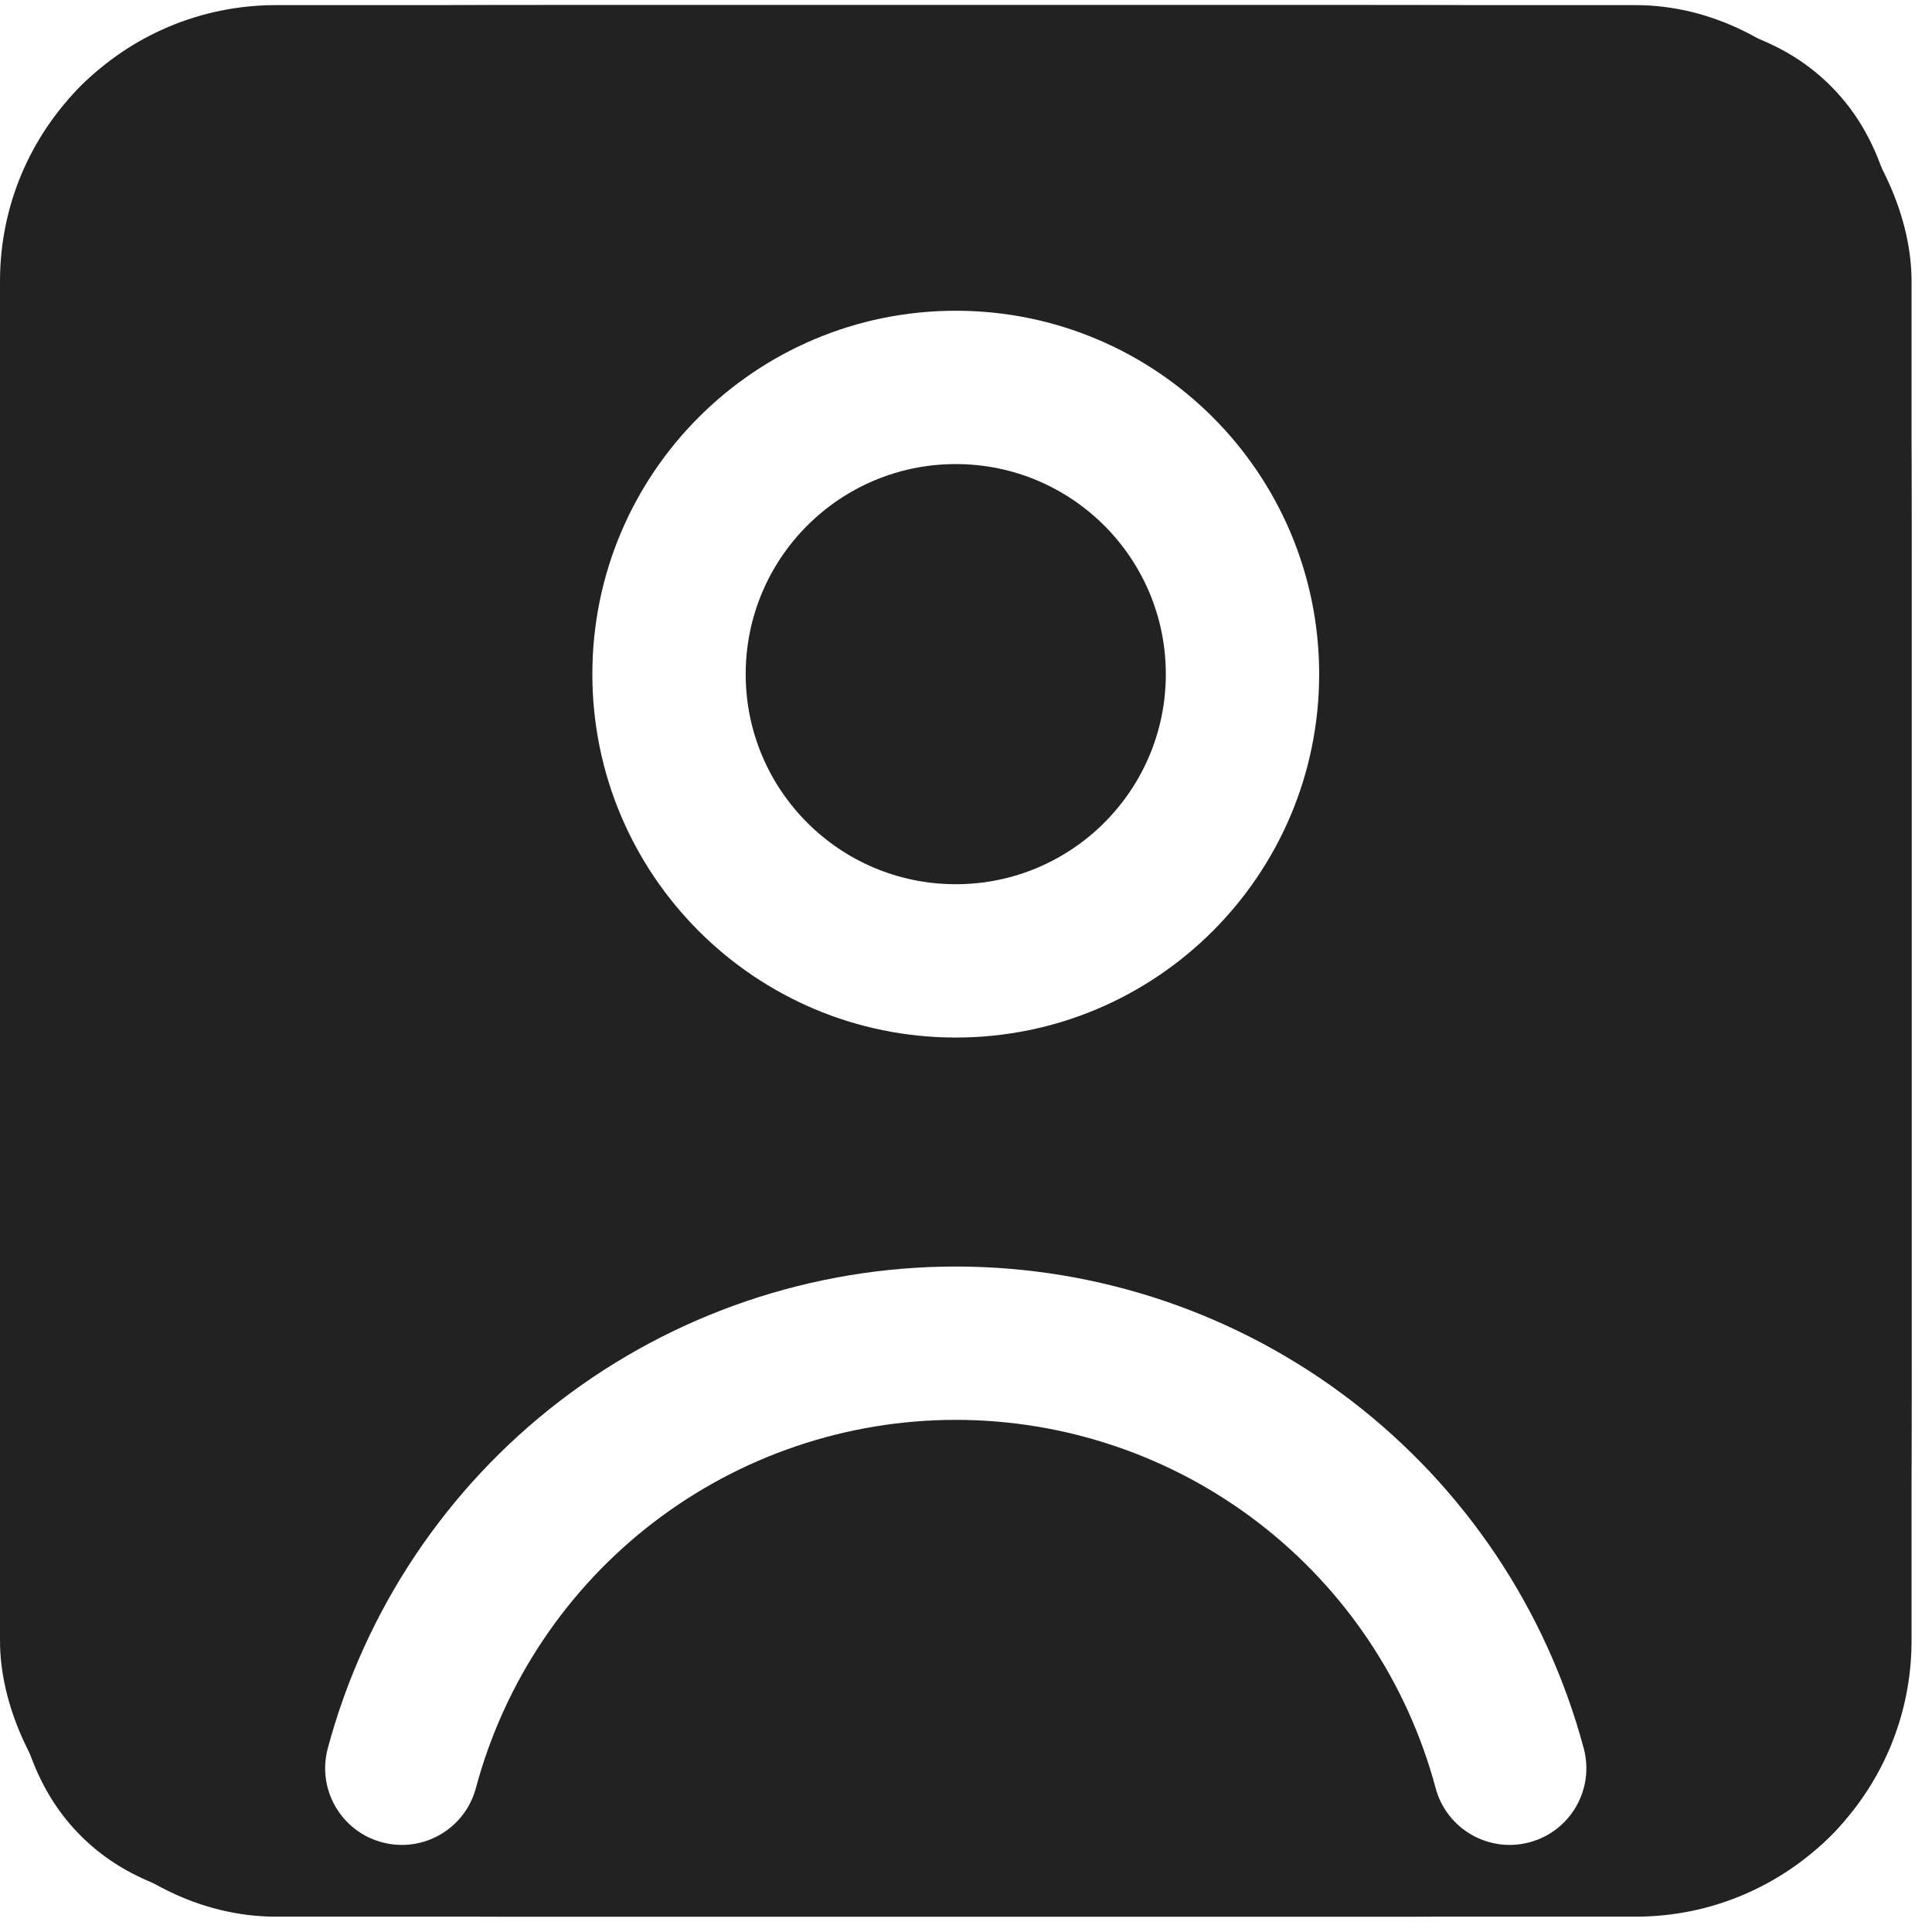 <svg width="63" height="63" viewBox="0 0 63 63" fill="none" xmlns="http://www.w3.org/2000/svg">
<path fill-rule="evenodd" clip-rule="evenodd" d="M0 18.167C0 9.682 0 5.439 2.636 2.803C5.272 0.167 9.515 0.167 18 0.167H44.333C52.818 0.167 57.061 0.167 59.697 2.803C62.333 5.439 62.333 9.682 62.333 18.167V44.5C62.333 52.985 62.333 57.228 59.697 59.864C57.061 62.5 52.818 62.5 44.333 62.5H18C9.515 62.5 5.272 62.5 2.636 59.864C0 57.228 0 52.985 0 44.5V18.167ZM18.26 45.681C21.963 42.84 26.499 41.3 31.166 41.3C35.833 41.3 40.369 42.84 44.072 45.681C47.774 48.522 50.436 52.505 51.644 57.013C52.001 58.347 51.209 59.718 49.876 60.075C48.542 60.432 47.171 59.641 46.814 58.307C45.891 54.862 43.857 51.819 41.028 49.648C38.199 47.477 34.732 46.3 31.166 46.3C27.6 46.3 24.133 47.477 21.304 49.648C18.475 51.819 16.441 54.862 15.518 58.307C15.161 59.641 13.79 60.432 12.456 60.075C11.123 59.718 10.331 58.347 10.688 57.013C11.896 52.505 14.558 48.522 18.26 45.681ZM24.316 21.983C24.316 18.2 27.383 15.133 31.166 15.133C34.95 15.133 38.016 18.2 38.016 21.983C38.016 25.766 34.95 28.833 31.166 28.833C27.383 28.833 24.316 25.766 24.316 21.983ZM31.166 10.133C24.622 10.133 19.316 15.438 19.316 21.983C19.316 28.527 24.622 33.833 31.166 33.833C37.711 33.833 43.016 28.527 43.016 21.983C43.016 15.438 37.711 10.133 31.166 10.133Z" fill="#222222"/>
<rect x="0.5" y="0.667" width="61.333" height="61.333" rx="8.5" stroke="#222222"/>
</svg>
